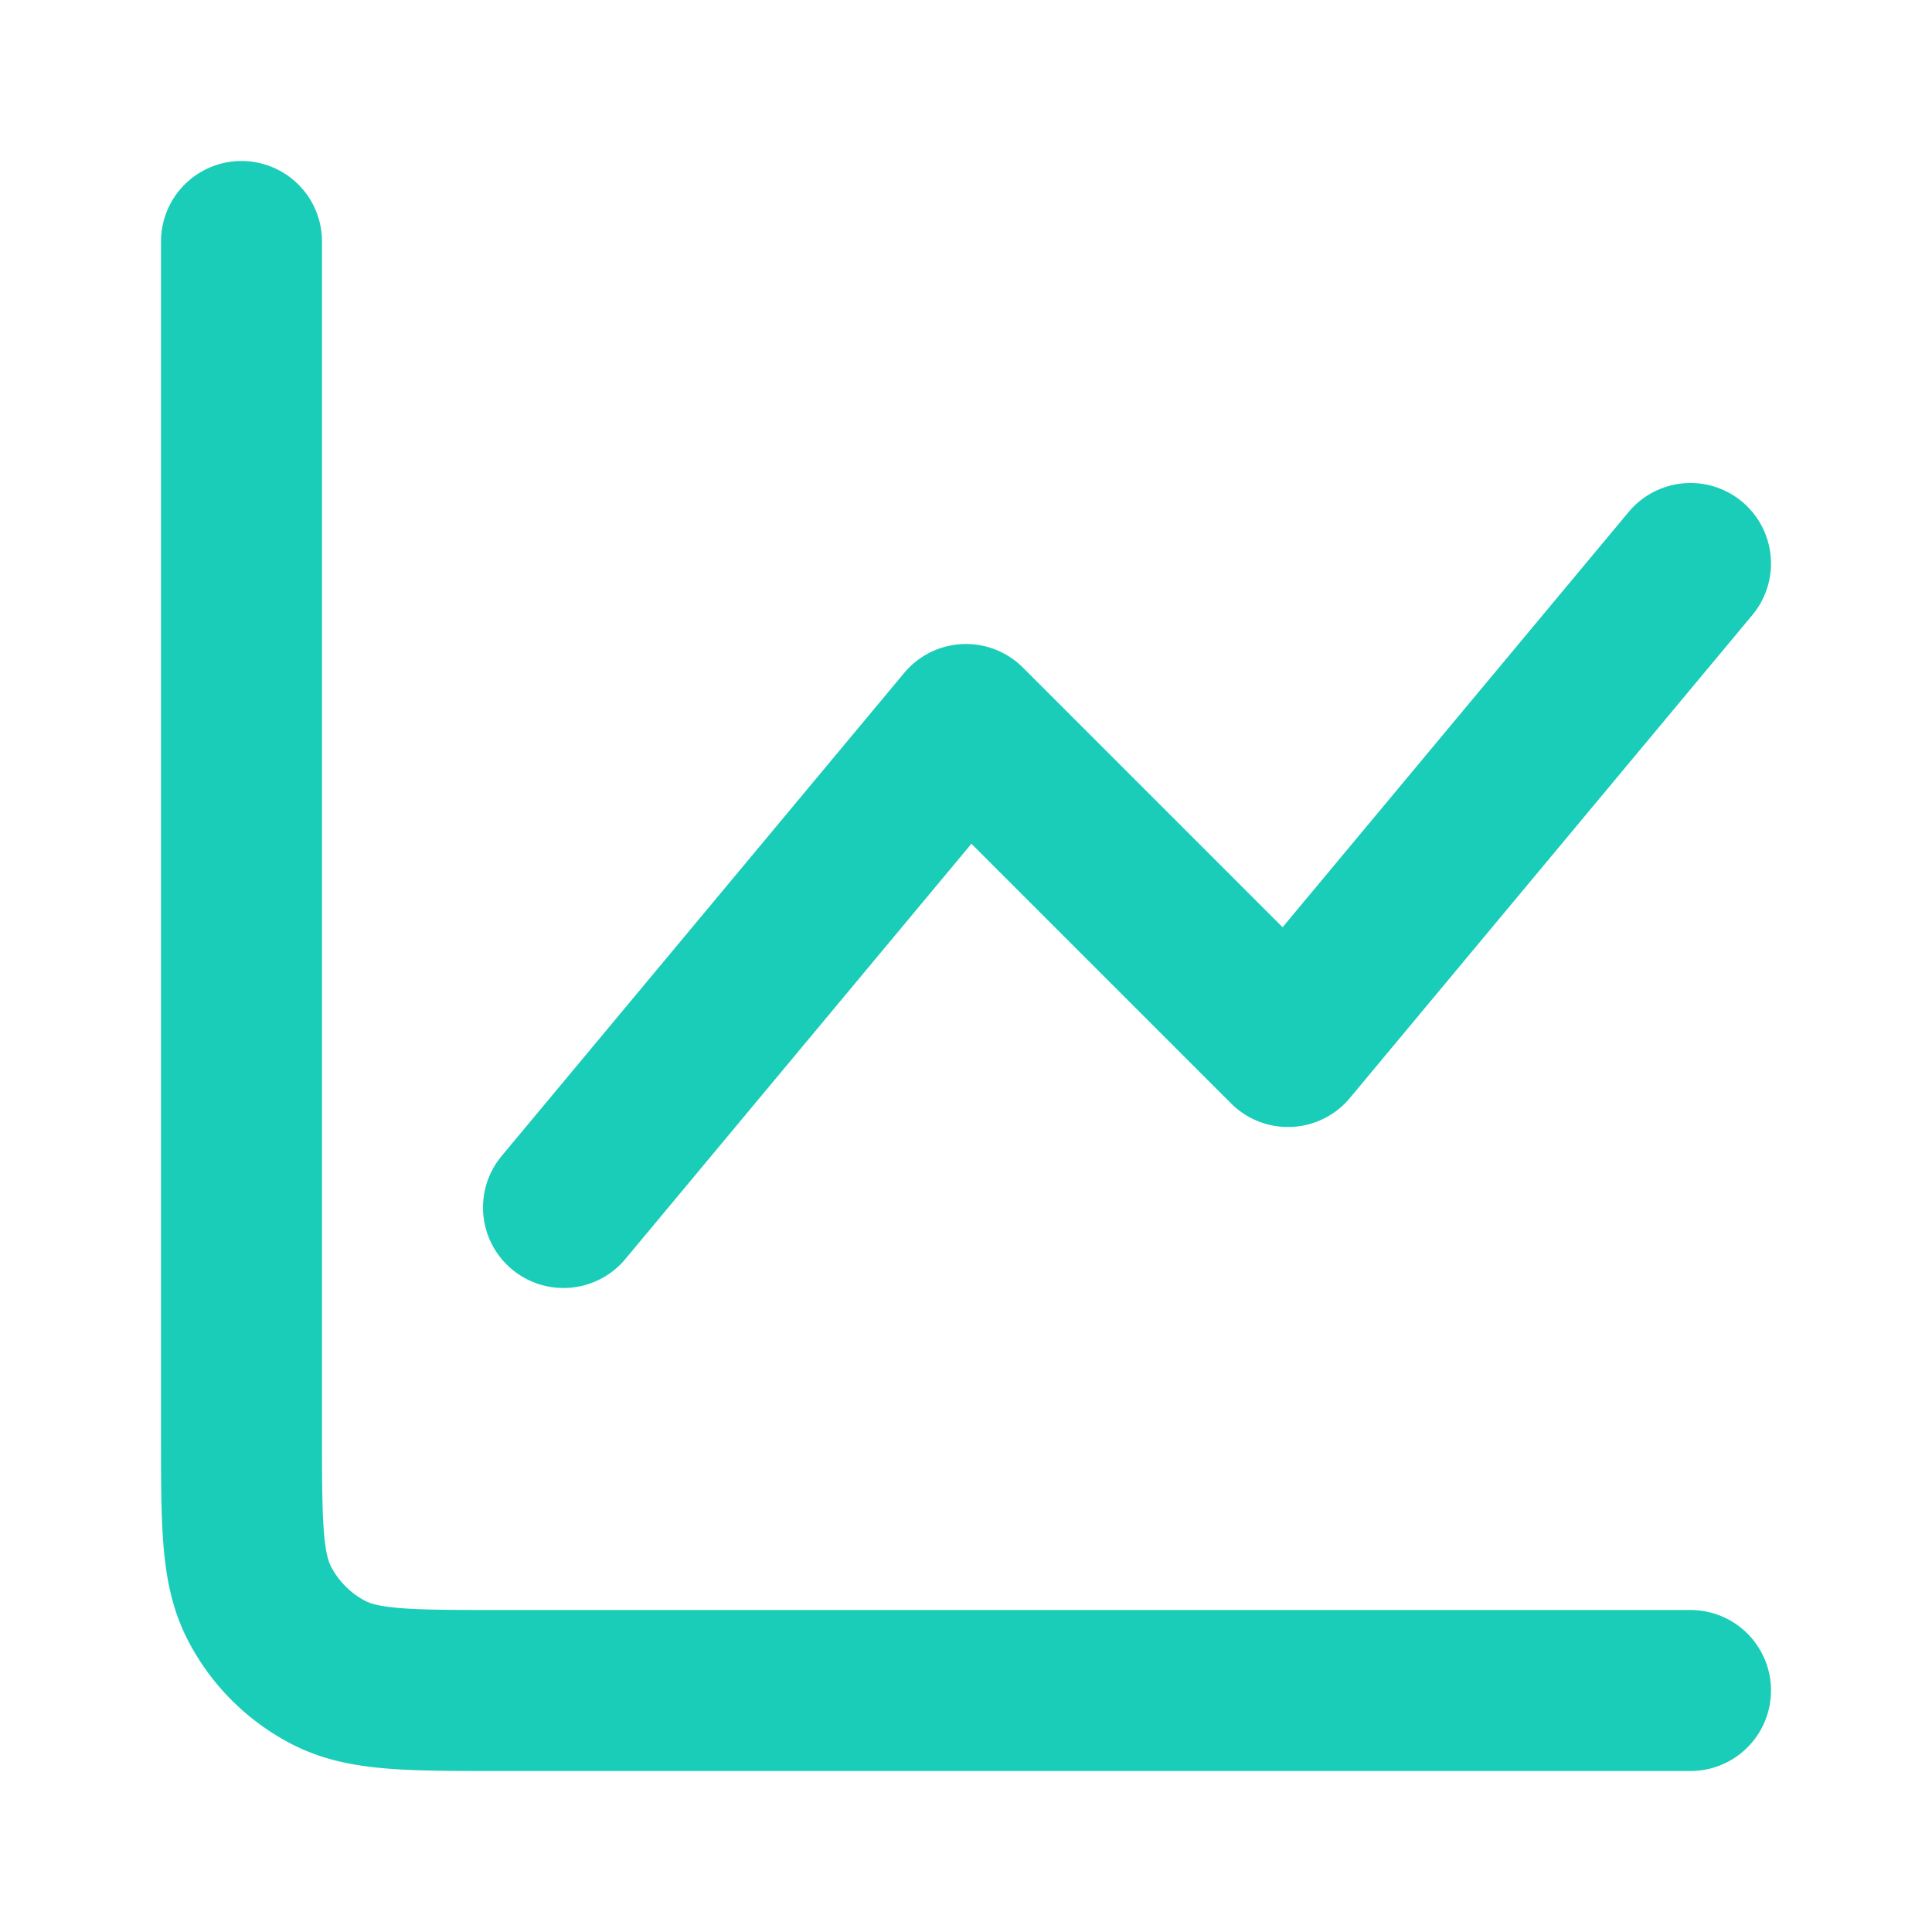 <svg width="24" height="24" fill="none" xmlns="http://www.w3.org/2000/svg"><path d="M21 21H6.2c-1.12 0-1.68 0-2.108-.218a2 2 0 0 1-.874-.874C3 19.48 3 18.92 3 17.8V3m4 12 5-6 4 4 5-6" stroke="#1ACDB8" stroke-width="2" stroke-linecap="round" stroke-linejoin="round"/></svg>